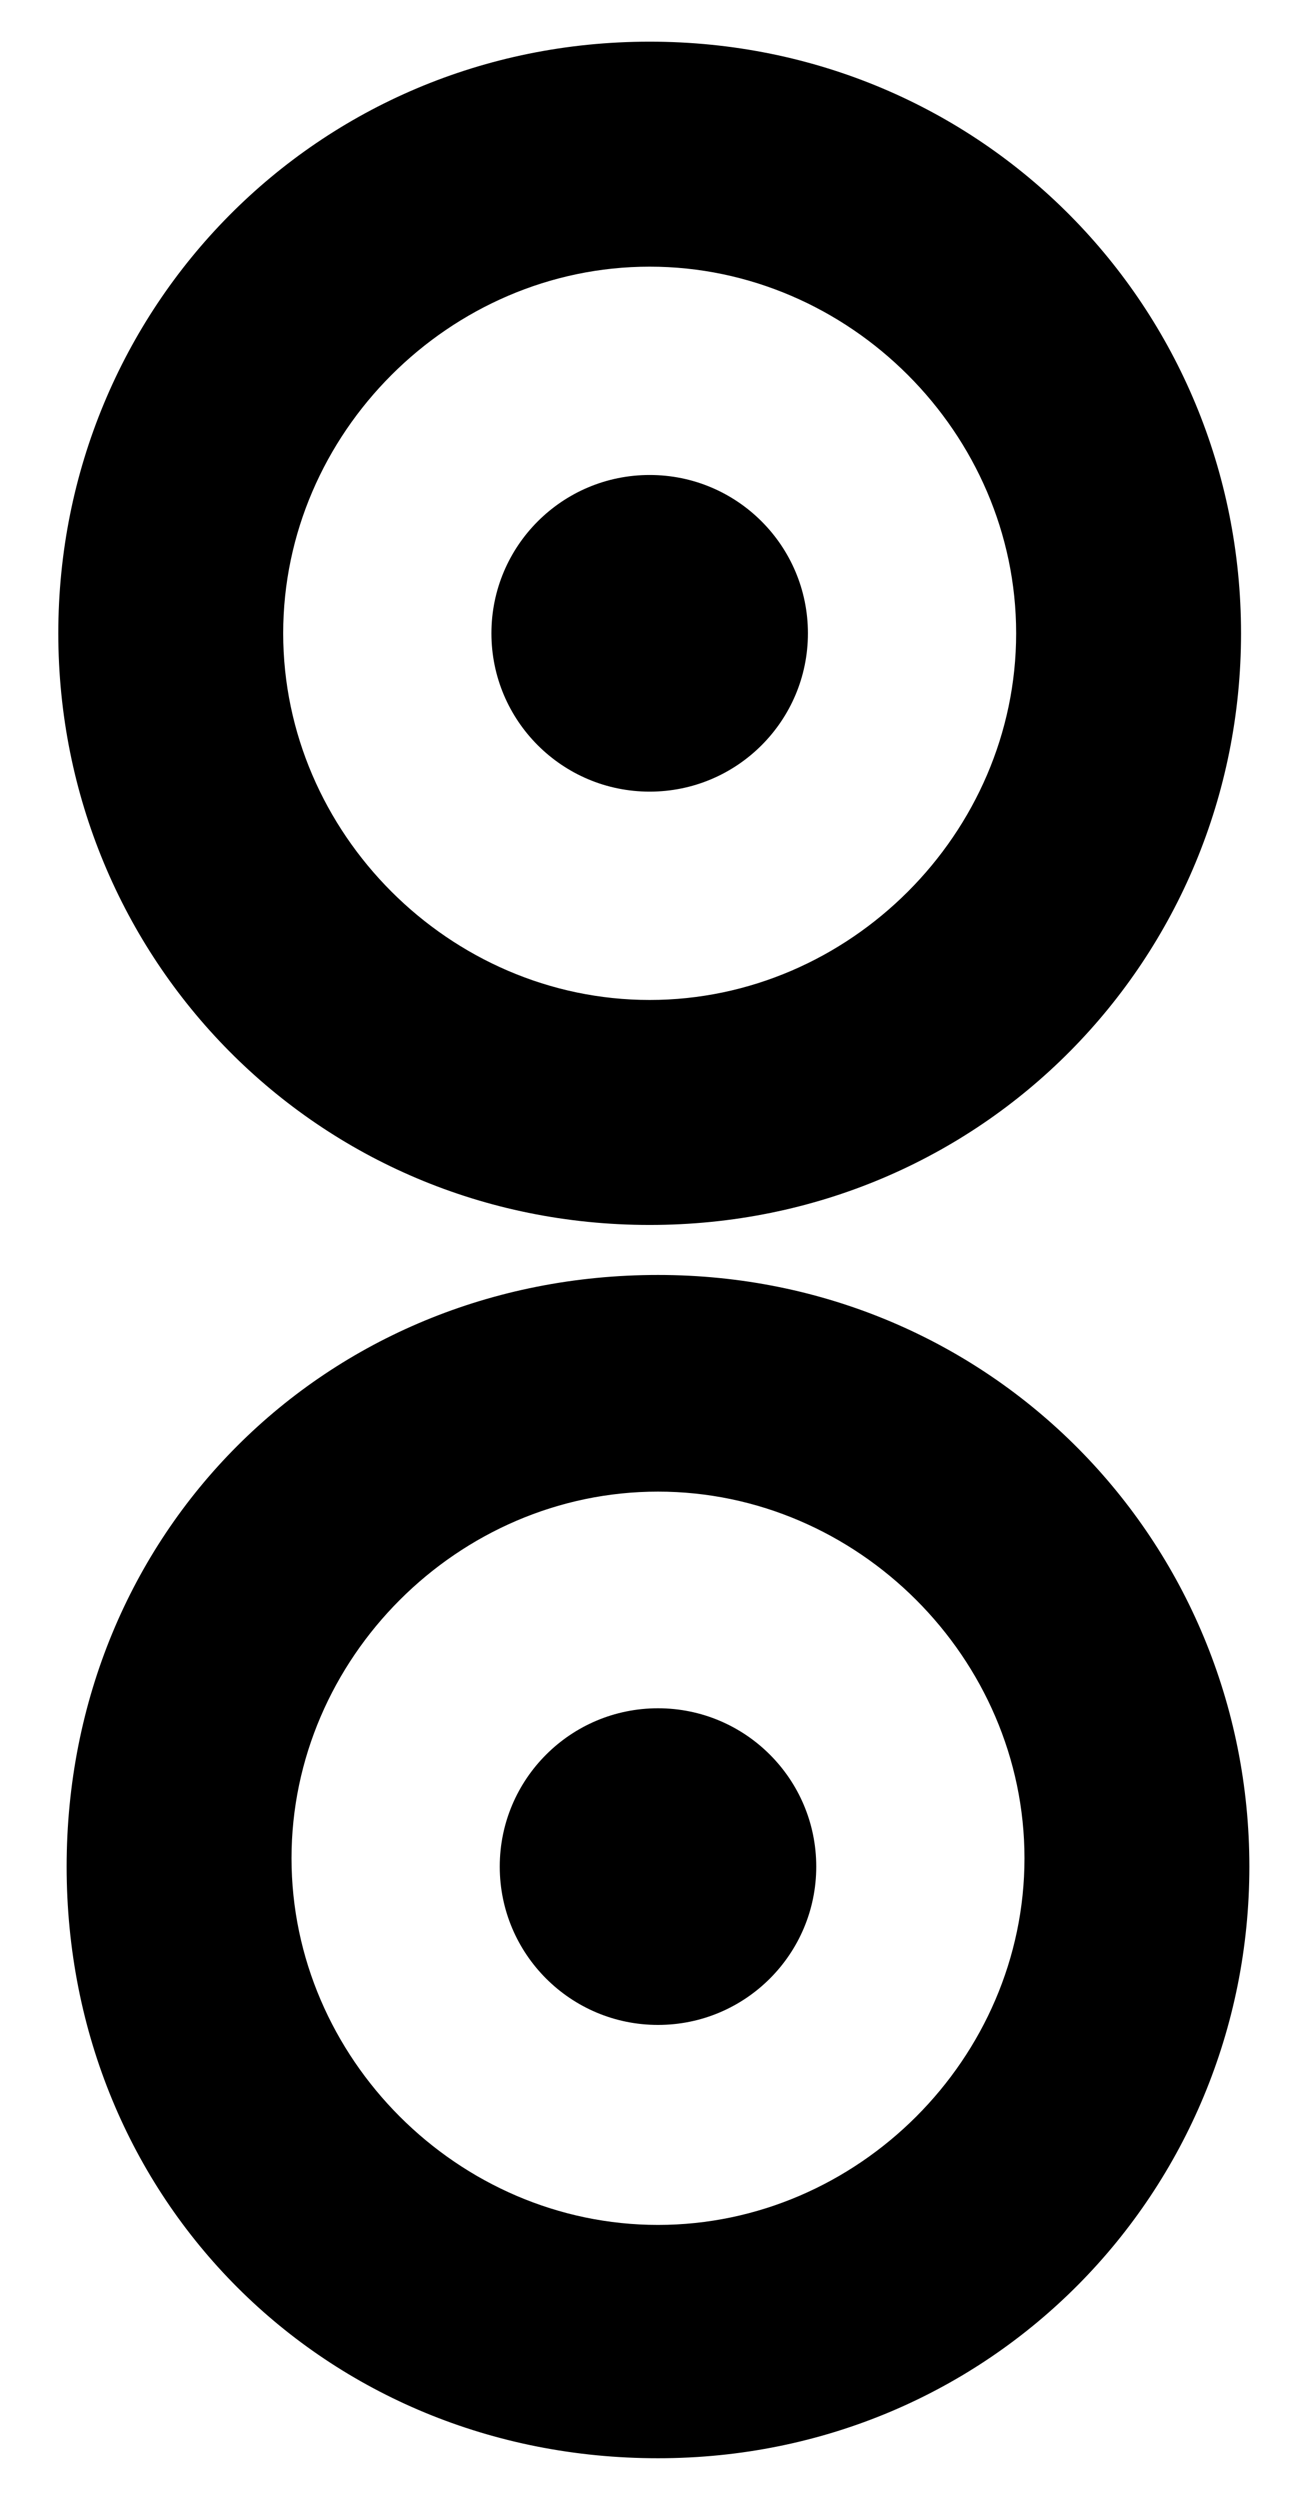 <?xml version="1.0" encoding="utf-8"?>
<!-- Generator: Adobe Illustrator 22.0.0, SVG Export Plug-In . SVG Version: 6.00 Build 0)  -->
<svg version="1.1" id="Layer_1" xmlns="http://www.w3.org/2000/svg" xmlns:xlink="http://www.w3.org/1999/xlink" x="0px" y="0px"
	 viewBox="0 0 15.8 30" style="enable-background:new 0 0 15.8 30;" xml:space="preserve">
<g>
	<path d="M7.8,14.7c-4,0-7.1-3.2-7.1-7.1s3.1-7.1,7.1-7.1c4,0,7.1,3.2,7.1,7.1S11.8,14.7,7.8,14.7z M7.8,3.2c-2.4,0-4.4,2-4.4,4.4
		s2,4.4,4.4,4.4s4.4-2,4.4-4.4S10.2,3.2,7.8,3.2z"/>
</g>
<g>
	<circle cx="7.8" cy="7.6" r="1.9"/>
</g>
<g>
	<path d="M7.9,29.5c-4,0-7.1-3.1-7.1-7.1s3.1-7.1,7.1-7.1c4,0,7.1,3.2,7.1,7.1S11.9,29.5,7.9,29.5z M7.9,17.9c-2.4,0-4.4,2-4.4,4.4
		s2,4.4,4.4,4.4s4.4-2,4.4-4.4S10.3,17.9,7.9,17.9z"/>
</g>
<g>
	<circle cx="7.9" cy="22.4" r="1.9"/>
</g>
</svg>
